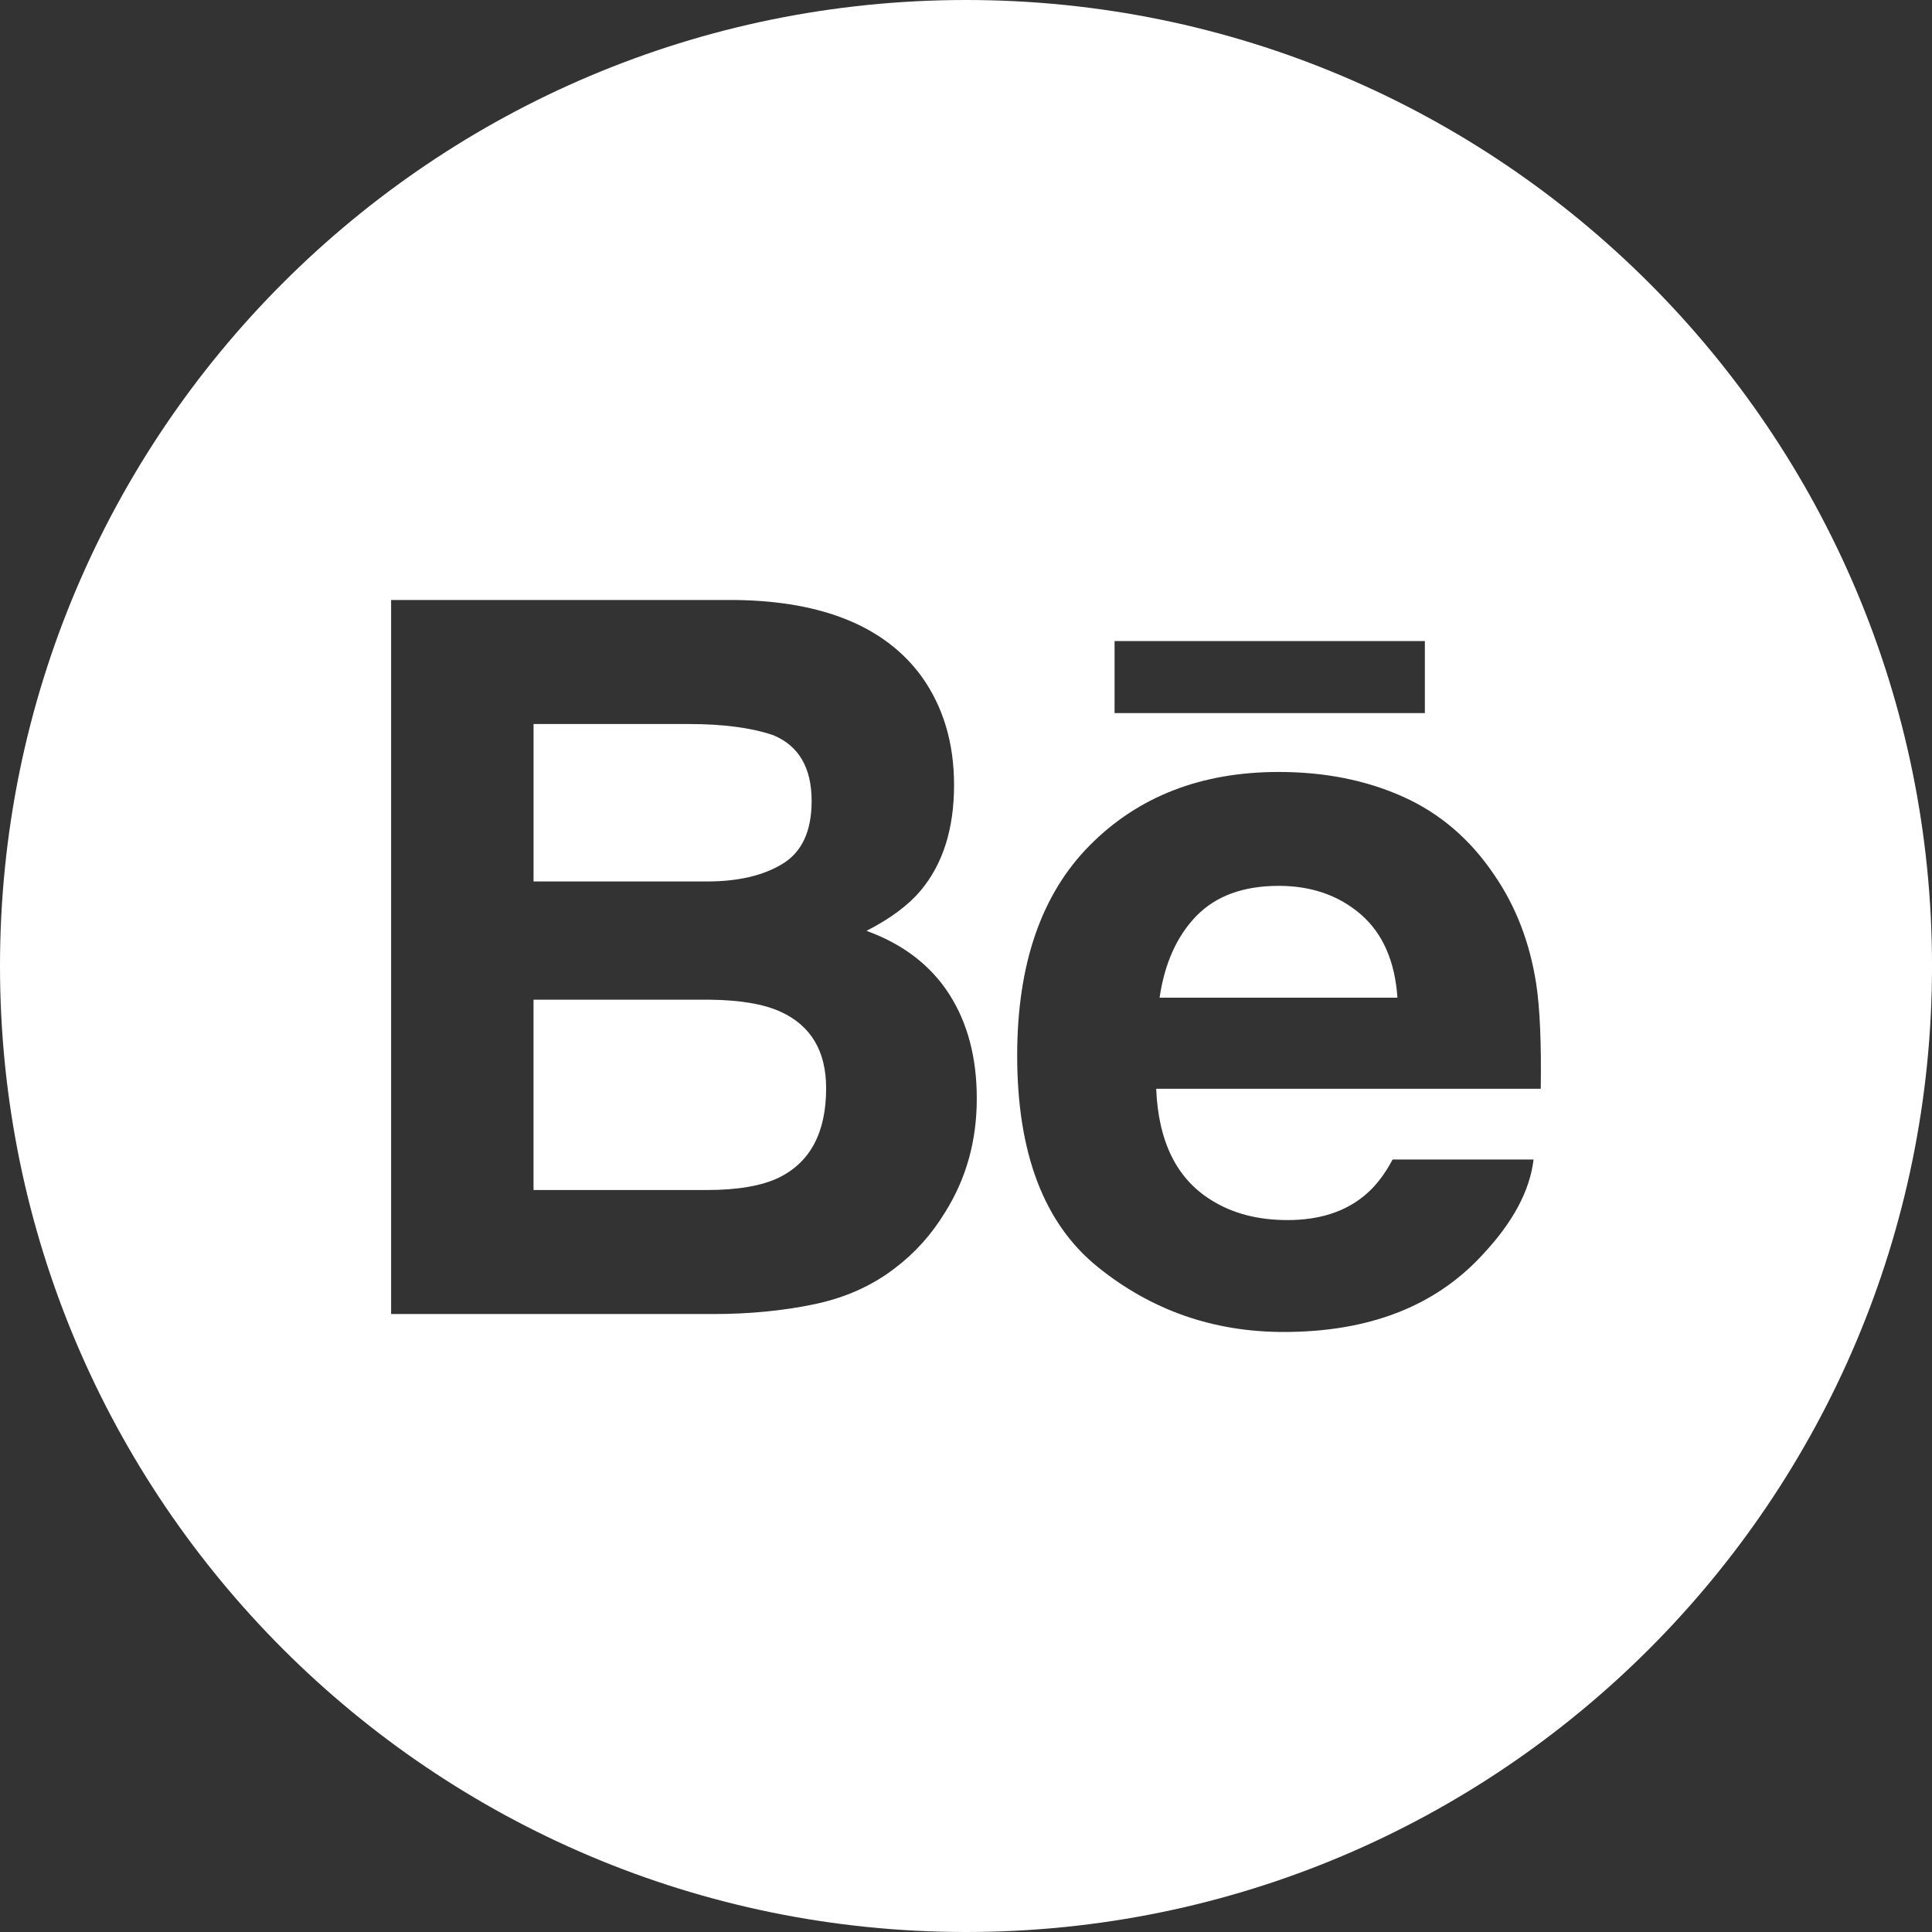 <?xml version="1.0" encoding="utf-8"?>
<!-- Generator: Adobe Illustrator 25.0.0, SVG Export Plug-In . SVG Version: 6.00 Build 0)  -->
<svg version="1.1" xmlns="http://www.w3.org/2000/svg" xmlns:xlink="http://www.w3.org/1999/xlink" x="0px" y="0px"
	 viewBox="0 0 867.08 867.08" style="enable-background:new 0 0 867.08 867.08;" xml:space="preserve">
<rect x="0" y="0" width="867.08" height="867.08" fill="#333333" stroke="none"/>
<style type="text/css">
	.st0{display:none;}
	.st1{fill-rule:evenodd;clip-rule:evenodd;fill:#FFFFFF;}
</style>
<g id="レイヤー_1" class="st0">
</g>
<g id="編集モード">
	<g>
		<path class="st1" d="M350.36,454.08c-7.61-3.48-18.26-5.29-32.03-5.42h-78.88v85.42h77.82c13.87,0,24.71-1.87,32.44-5.64
			c14.04-6.97,21.06-20.31,21.06-40.02C370.77,471.75,363.96,460.31,350.36,454.08z"/>
		<path class="st1" d="M610.67,410.32c-9.88-8.49-22.14-12.75-36.77-12.75c-15.89,0-28.21,4.52-36.98,13.52
			c-8.75,9.04-14.25,21.26-16.5,36.68h106.75C626.05,431.34,620.55,418.84,610.67,410.32z"/>
		<path class="st1" d="M433.55,0C194.11,0,0,194.1,0,433.54c0,239.44,194.11,433.54,433.55,433.54
			c239.43,0,433.54-194.1,433.54-433.54C867.08,194.1,672.98,0,433.55,0z M500.22,287.7h139.26v32.34H500.22V287.7z M424.13,544.11
			c-6.06,9.98-13.64,18.39-22.7,25.2c-10.23,7.84-22.31,13.2-36.21,16.08c-13.9,2.9-29.02,4.35-45.28,4.35H175.53V269.28h154.89
			c39.06,0.59,66.75,11.97,83.04,34.12c9.81,13.63,14.72,29.94,14.72,48.92c0,19.57-4.96,35.32-14.84,47.19
			c-5.54,6.67-13.69,12.75-24.46,18.25c16.36,5.95,28.7,15.38,37.03,28.28c8.31,12.89,12.47,28.55,12.47,46.95
			C438.39,511.99,433.64,529,424.13,544.11z M691.49,488.63H518.9c0.96,23.78,9.22,40.45,24.79,50.02
			c9.45,5.94,20.83,8.92,34.15,8.92c14.11,0,25.58-3.63,34.4-10.89c4.82-3.91,9.08-9.34,12.76-16.29h63.26
			c-1.66,14.04-9.32,28.32-22.99,42.83c-21.2,23.06-50.92,34.57-89.14,34.57c-31.53,0-59.36-9.71-83.46-29.17
			c-24.1-19.44-36.16-51.06-36.16-94.88c0-41.05,10.88-72.53,32.65-94.42c21.76-21.91,50.02-32.86,84.73-32.86
			c20.64,0,39.22,3.69,55.73,11.09c16.55,7.4,30.22,19.1,40.96,35.06c9.71,14.07,16.01,30.41,18.88,48.99
			C691.11,452.5,691.79,468.18,691.49,488.63z"/>
		<path class="st1" d="M351.23,387.67c8.68-5.29,13.03-14.68,13.03-28.16c0-14.93-5.74-24.79-17.22-29.56
			c-9.9-3.35-22.52-5.01-37.87-5.01h-69.72v70.66h77.89C331.26,395.6,342.57,392.96,351.23,387.67z"/>
	</g>
</g>
</svg>

